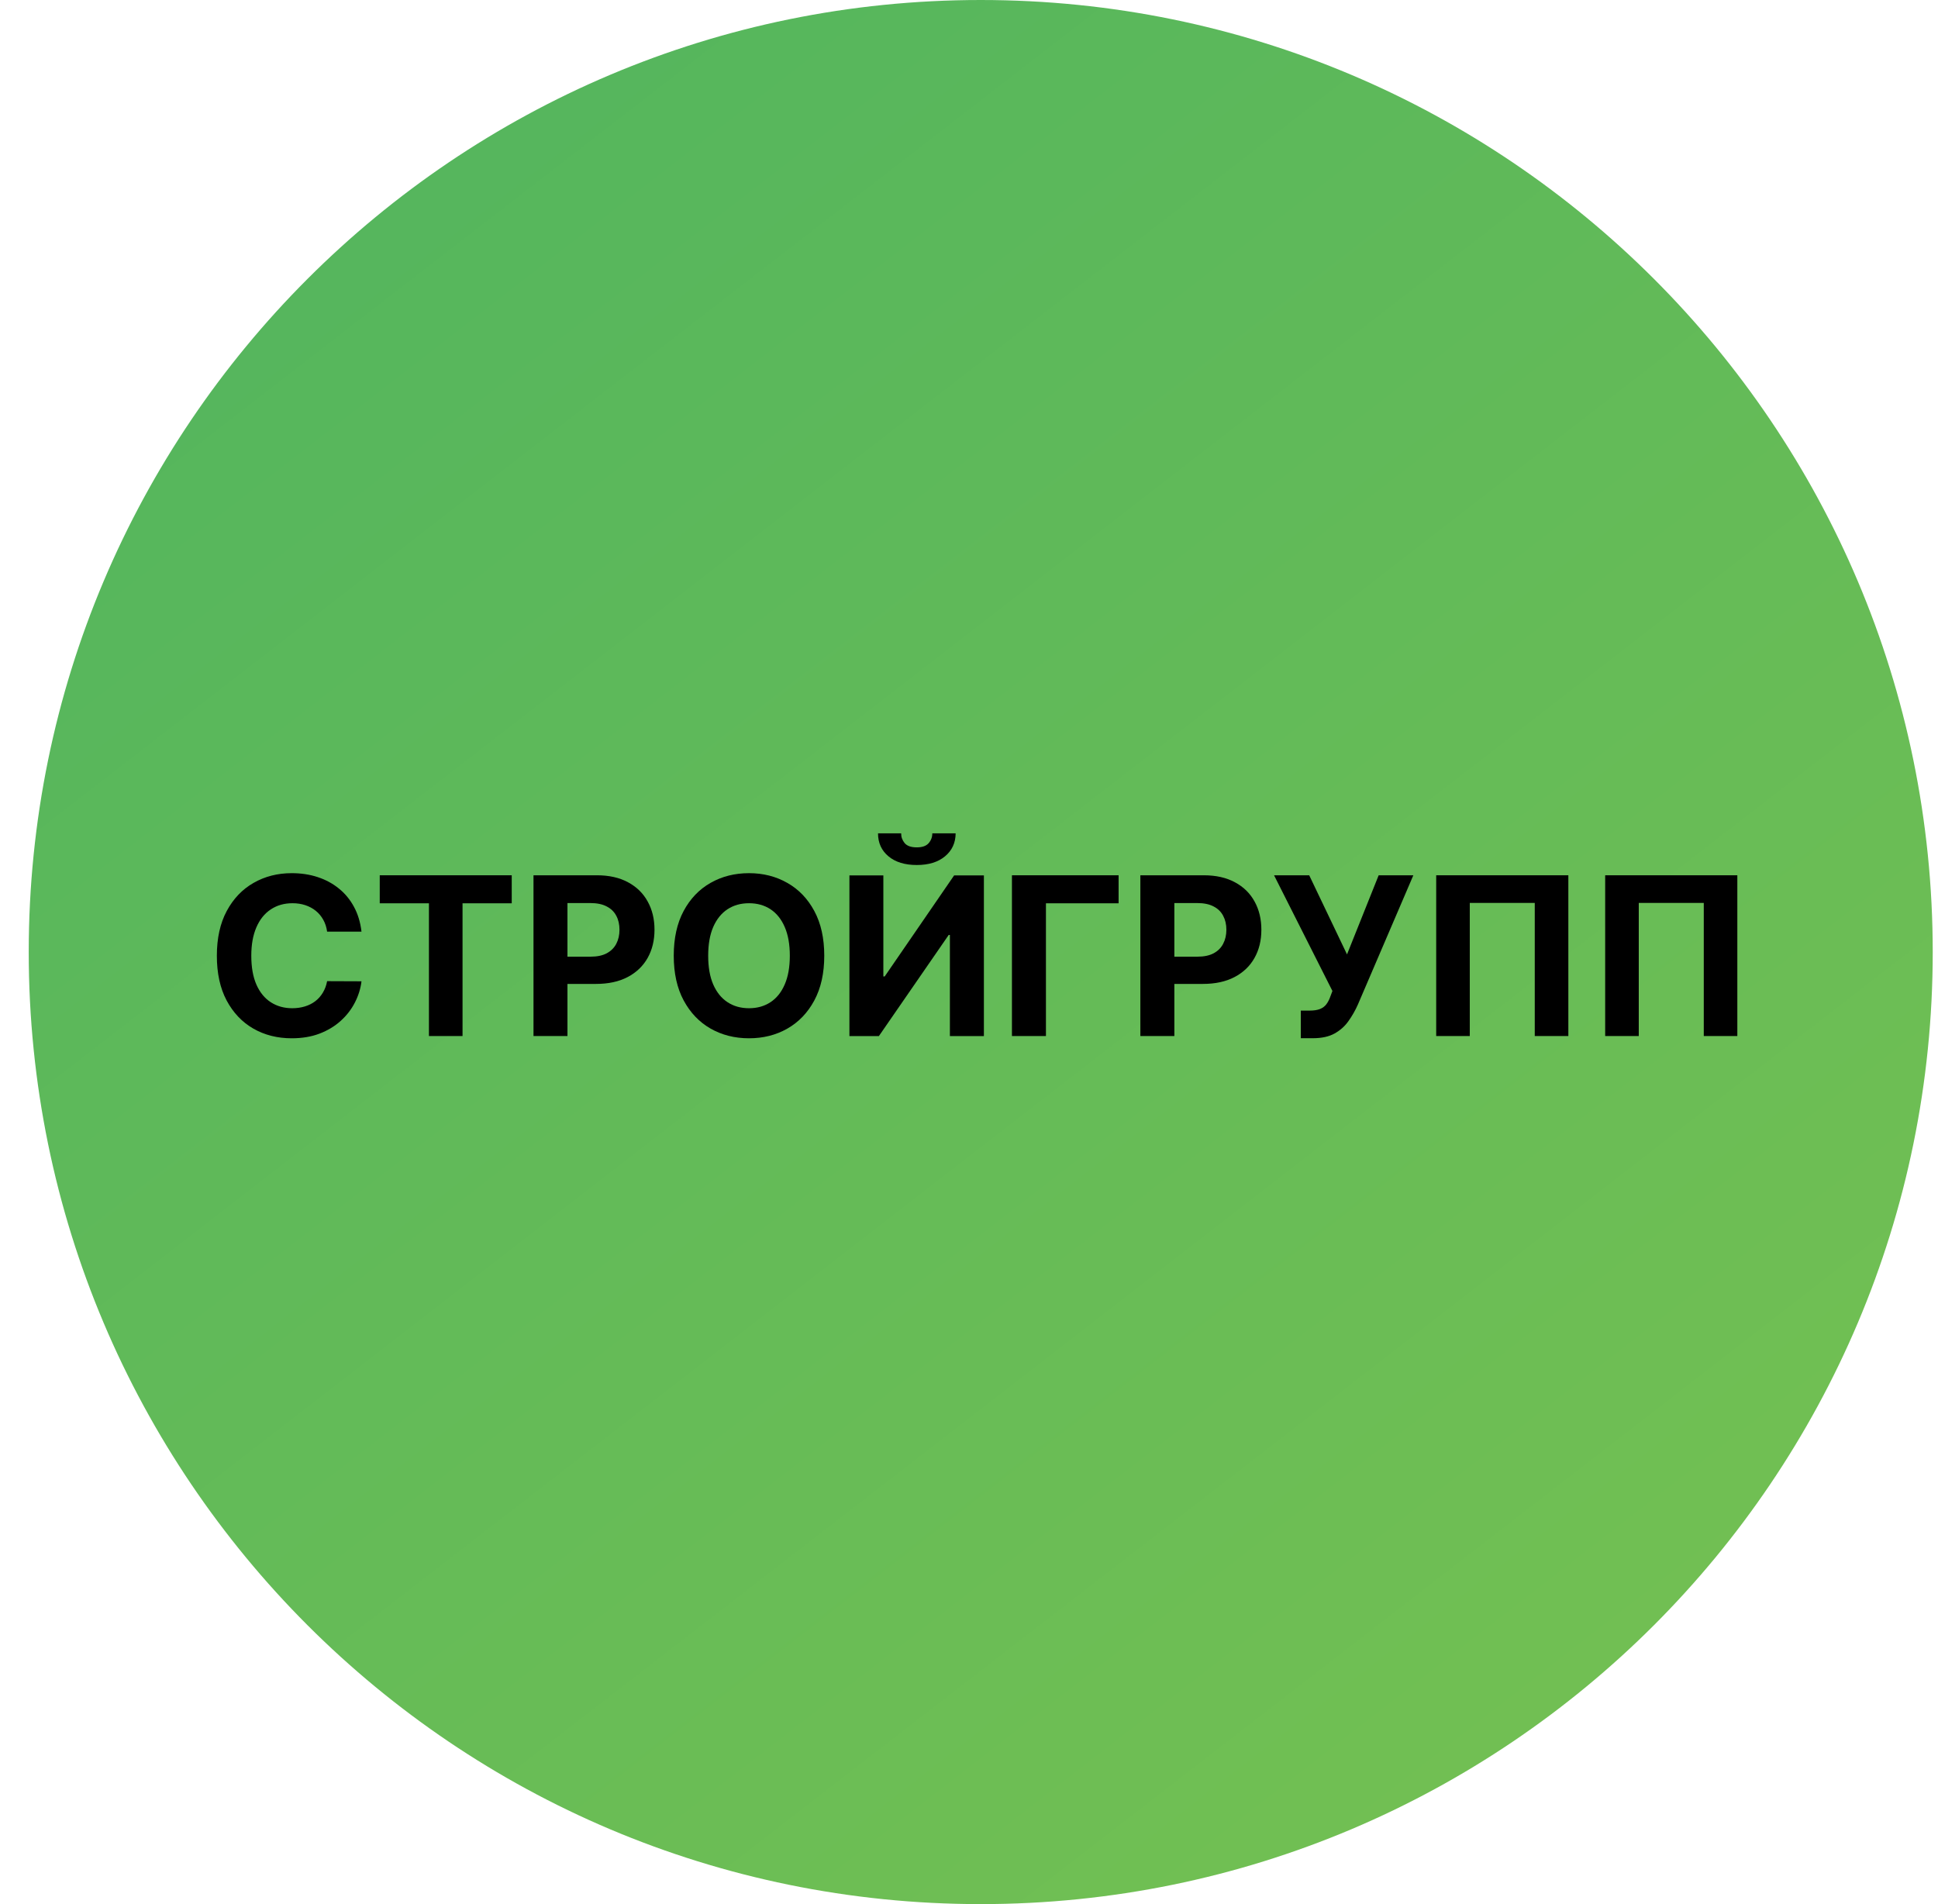 <svg width="57" height="56" viewBox="0 0 57 56" fill="none" xmlns="http://www.w3.org/2000/svg">
<g clip-path="url(#clip0_3788_223)">
<path d="M56.845 28C56.845 12.536 44.309 0 28.845 0C13.381 0 0.845 12.536 0.845 28C0.845 43.464 13.381 56 28.845 56C44.309 56 56.845 43.464 56.845 28Z" fill="url(#paint0_linear_3788_223)"/>
<path d="M51.098 25.742V30.47H50.111V26.555H48.199V30.47H47.211V25.742H51.098Z" fill="black"/>
<path d="M46.128 25.742V30.47H45.14V26.555H43.229V30.47H42.241V25.742H46.128Z" fill="black"/>
<path d="M38.259 30.534V29.722H38.515C38.643 29.722 38.746 29.706 38.824 29.675C38.903 29.643 38.965 29.596 39.011 29.535C39.059 29.471 39.099 29.393 39.131 29.299L39.189 29.145L37.472 25.742H38.506L39.618 28.069L40.549 25.742H41.569L39.939 29.541C39.861 29.717 39.768 29.88 39.66 30.031C39.554 30.182 39.417 30.303 39.251 30.396C39.085 30.488 38.873 30.534 38.614 30.534H38.259Z" fill="black"/>
<path d="M33.54 30.47V25.742H35.405C35.764 25.742 36.069 25.811 36.322 25.948C36.574 26.083 36.766 26.271 36.899 26.513C37.032 26.753 37.099 27.03 37.099 27.344C37.099 27.658 37.032 27.935 36.896 28.175C36.761 28.415 36.565 28.602 36.308 28.736C36.052 28.87 35.743 28.937 35.38 28.937H34.191V28.136H35.218C35.411 28.136 35.569 28.103 35.694 28.037C35.82 27.969 35.914 27.876 35.975 27.757C36.038 27.637 36.07 27.5 36.07 27.344C36.07 27.187 36.038 27.05 35.975 26.933C35.914 26.815 35.82 26.723 35.694 26.659C35.568 26.592 35.407 26.559 35.214 26.559H34.54V30.47H33.54Z" fill="black"/>
<path d="M32.9 25.742V26.566H30.763V30.47H29.763V25.742H32.9Z" fill="black"/>
<path d="M24.983 25.745H25.981V28.718H26.02L28.063 25.745H28.938V30.472H27.938V27.497H27.903L25.849 30.472H24.983V25.745ZM27.421 24.508H28.107C28.105 24.788 28.001 25.013 27.795 25.184C27.59 25.355 27.313 25.44 26.964 25.44C26.613 25.44 26.335 25.355 26.131 25.184C25.926 25.013 25.824 24.788 25.824 24.508H26.505C26.503 24.614 26.537 24.709 26.606 24.794C26.677 24.879 26.796 24.921 26.964 24.921C27.127 24.921 27.244 24.879 27.315 24.796C27.386 24.713 27.421 24.617 27.421 24.508Z" fill="black"/>
<path d="M24.243 28.108C24.243 28.623 24.145 29.062 23.95 29.424C23.756 29.785 23.491 30.061 23.156 30.252C22.822 30.442 22.447 30.536 22.03 30.536C21.61 30.536 21.233 30.441 20.898 30.25C20.565 30.059 20.301 29.783 20.107 29.421C19.913 29.06 19.816 28.622 19.816 28.108C19.816 27.592 19.913 27.154 20.107 26.792C20.301 26.431 20.565 26.155 20.898 25.966C21.233 25.775 21.61 25.68 22.03 25.68C22.447 25.68 22.822 25.775 23.156 25.966C23.491 26.155 23.756 26.431 23.95 26.792C24.145 27.154 24.243 27.592 24.243 28.108ZM23.23 28.108C23.23 27.774 23.18 27.492 23.08 27.263C22.981 27.034 22.842 26.86 22.662 26.741C22.482 26.623 22.271 26.564 22.03 26.564C21.788 26.564 21.577 26.623 21.397 26.741C21.217 26.86 21.077 27.034 20.977 27.263C20.878 27.492 20.829 27.774 20.829 28.108C20.829 28.442 20.878 28.724 20.977 28.953C21.077 29.182 21.217 29.356 21.397 29.474C21.577 29.593 21.788 29.652 22.03 29.652C22.271 29.652 22.482 29.593 22.662 29.474C22.842 29.356 22.981 29.182 23.08 28.953C23.18 28.724 23.23 28.442 23.23 28.108Z" fill="black"/>
<path d="M15.691 30.47V25.742H17.556C17.914 25.742 18.22 25.811 18.472 25.948C18.724 26.083 18.917 26.271 19.049 26.513C19.183 26.753 19.25 27.03 19.25 27.344C19.25 27.658 19.182 27.935 19.047 28.175C18.911 28.415 18.715 28.602 18.458 28.736C18.203 28.87 17.893 28.937 17.53 28.937H16.341V28.136H17.369C17.561 28.136 17.72 28.103 17.844 28.037C17.97 27.969 18.064 27.876 18.126 27.757C18.189 27.637 18.22 27.5 18.22 27.344C18.22 27.187 18.189 27.05 18.126 26.933C18.064 26.815 17.97 26.723 17.844 26.659C17.718 26.592 17.558 26.559 17.364 26.559H16.69V30.47H15.691Z" fill="black"/>
<path d="M11.169 26.566V25.742H15.051V26.566H13.604V30.47H12.616V26.566H11.169Z" fill="black"/>
<path d="M10.632 27.399H9.621C9.603 27.268 9.565 27.152 9.508 27.051C9.451 26.948 9.378 26.86 9.289 26.788C9.199 26.715 9.096 26.66 8.979 26.621C8.864 26.583 8.739 26.564 8.603 26.564C8.358 26.564 8.145 26.625 7.964 26.746C7.782 26.866 7.641 27.041 7.541 27.272C7.441 27.502 7.391 27.78 7.391 28.108C7.391 28.445 7.441 28.728 7.541 28.957C7.643 29.187 7.784 29.36 7.966 29.477C8.148 29.594 8.358 29.652 8.596 29.652C8.73 29.652 8.854 29.634 8.968 29.599C9.083 29.564 9.186 29.512 9.275 29.444C9.364 29.375 9.438 29.291 9.496 29.193C9.556 29.094 9.598 28.982 9.621 28.856L10.632 28.86C10.606 29.077 10.54 29.287 10.436 29.488C10.333 29.688 10.194 29.868 10.018 30.026C9.844 30.183 9.636 30.308 9.395 30.4C9.155 30.491 8.883 30.536 8.58 30.536C8.158 30.536 7.781 30.441 7.449 30.25C7.118 30.059 6.857 29.783 6.664 29.421C6.473 29.06 6.378 28.622 6.378 28.108C6.378 27.592 6.475 27.154 6.669 26.792C6.863 26.431 7.126 26.155 7.458 25.966C7.791 25.775 8.165 25.68 8.58 25.68C8.854 25.68 9.108 25.718 9.342 25.795C9.577 25.872 9.786 25.984 9.967 26.132C10.149 26.278 10.297 26.458 10.411 26.67C10.526 26.882 10.6 27.125 10.632 27.399Z" fill="black"/>
</g>
<defs>
<linearGradient id="paint0_linear_3788_223" x1="44.83" y1="56" x2="7.571" y2="7.883" gradientUnits="userSpaceOnUse">
<stop stop-color="#73C052"/>
<stop offset="1" stop-color="#55B65D"/>
</linearGradient>
<clipPath id="clip0_3788_223">
<rect width="56" height="56" fill="white" transform="translate(0.845)"/>
</clipPath>
</defs>
</svg>
